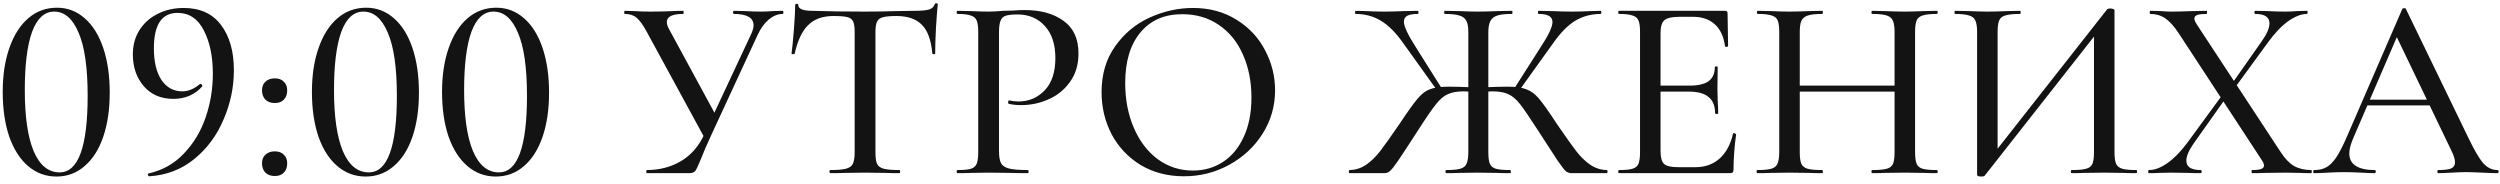 <?xml version="1.0" encoding="UTF-8"?> <svg xmlns="http://www.w3.org/2000/svg" width="231" height="17" viewBox="0 0 231 17" fill="none"><path d="M5.219 16.312C4.227 16.312 3.355 15.992 2.603 15.352C1.851 14.712 1.267 13.8 0.851 12.616C0.451 11.432 0.251 10.056 0.251 8.488C0.251 6.936 0.459 5.576 0.875 4.408C1.291 3.224 1.875 2.312 2.627 1.672C3.379 1.032 4.259 0.712 5.267 0.712C6.243 0.712 7.099 1.04 7.835 1.696C8.571 2.336 9.139 3.248 9.539 4.432C9.939 5.616 10.139 6.992 10.139 8.56C10.139 10.112 9.939 11.472 9.539 12.64C9.139 13.808 8.563 14.712 7.811 15.352C7.075 15.992 6.211 16.312 5.219 16.312ZM5.507 15.928C7.235 15.928 8.099 13.568 8.099 8.848C8.099 6.24 7.819 4.296 7.259 3.016C6.715 1.72 5.963 1.072 5.003 1.072C4.107 1.072 3.427 1.696 2.963 2.944C2.515 4.192 2.291 5.984 2.291 8.32C2.291 10.768 2.563 12.648 3.107 13.96C3.667 15.272 4.467 15.928 5.507 15.928ZM16.019 9.136C14.867 9.136 13.955 8.744 13.283 7.96C12.611 7.176 12.275 6.2 12.275 5.032C12.275 4.184 12.475 3.44 12.875 2.8C13.291 2.144 13.851 1.64 14.555 1.288C15.275 0.92 16.083 0.736 16.979 0.736C18.483 0.736 19.627 1.256 20.411 2.296C21.211 3.336 21.611 4.736 21.611 6.496C21.611 8.064 21.291 9.584 20.651 11.056C20.027 12.528 19.123 13.744 17.939 14.704C16.755 15.664 15.371 16.192 13.787 16.288C13.739 16.304 13.699 16.264 13.667 16.168C13.651 16.088 13.675 16.04 13.739 16.024C15.019 15.736 16.099 15.128 16.979 14.2C17.875 13.272 18.547 12.16 18.995 10.864C19.443 9.568 19.667 8.216 19.667 6.808C19.667 5.208 19.387 3.872 18.827 2.8C18.283 1.728 17.475 1.192 16.403 1.192C14.947 1.192 14.219 2.28 14.219 4.456C14.219 5.704 14.451 6.68 14.915 7.384C15.395 8.088 16.035 8.44 16.835 8.44C17.395 8.44 17.939 8.216 18.467 7.768L18.515 7.744C18.563 7.744 18.611 7.776 18.659 7.84C18.707 7.904 18.715 7.952 18.683 7.984C18.363 8.352 17.971 8.64 17.507 8.848C17.059 9.04 16.563 9.136 16.019 9.136ZM25.385 16.264C25.033 16.264 24.745 16.16 24.521 15.952C24.313 15.728 24.209 15.44 24.209 15.088C24.209 14.752 24.313 14.488 24.521 14.296C24.745 14.088 25.033 13.984 25.385 13.984C25.753 13.984 26.033 14.088 26.225 14.296C26.433 14.488 26.537 14.752 26.537 15.088C26.537 15.456 26.433 15.744 26.225 15.952C26.033 16.16 25.753 16.264 25.385 16.264ZM25.385 9.52C25.033 9.52 24.745 9.416 24.521 9.208C24.313 8.984 24.209 8.696 24.209 8.344C24.209 8.008 24.313 7.744 24.521 7.552C24.745 7.344 25.033 7.24 25.385 7.24C25.753 7.24 26.033 7.344 26.225 7.552C26.433 7.744 26.537 8.008 26.537 8.344C26.537 8.712 26.433 9 26.225 9.208C26.033 9.416 25.753 9.52 25.385 9.52ZM33.79 16.312C32.798 16.312 31.926 15.992 31.174 15.352C30.422 14.712 29.838 13.8 29.422 12.616C29.022 11.432 28.822 10.056 28.822 8.488C28.822 6.936 29.03 5.576 29.446 4.408C29.862 3.224 30.446 2.312 31.198 1.672C31.95 1.032 32.83 0.712 33.838 0.712C34.814 0.712 35.67 1.04 36.406 1.696C37.142 2.336 37.71 3.248 38.11 4.432C38.51 5.616 38.71 6.992 38.71 8.56C38.71 10.112 38.51 11.472 38.11 12.64C37.71 13.808 37.134 14.712 36.382 15.352C35.646 15.992 34.782 16.312 33.79 16.312ZM34.078 15.928C35.806 15.928 36.67 13.568 36.67 8.848C36.67 6.24 36.39 4.296 35.83 3.016C35.286 1.72 34.534 1.072 33.574 1.072C32.678 1.072 31.998 1.696 31.534 2.944C31.086 4.192 30.862 5.984 30.862 8.32C30.862 10.768 31.134 12.648 31.678 13.96C32.238 15.272 33.038 15.928 34.078 15.928ZM45.813 16.312C44.821 16.312 43.949 15.992 43.197 15.352C42.445 14.712 41.861 13.8 41.445 12.616C41.045 11.432 40.845 10.056 40.845 8.488C40.845 6.936 41.053 5.576 41.469 4.408C41.885 3.224 42.469 2.312 43.221 1.672C43.973 1.032 44.853 0.712 45.861 0.712C46.837 0.712 47.693 1.04 48.429 1.696C49.165 2.336 49.733 3.248 50.133 4.432C50.533 5.616 50.733 6.992 50.733 8.56C50.733 10.112 50.533 11.472 50.133 12.64C49.733 13.808 49.157 14.712 48.405 15.352C47.669 15.992 46.805 16.312 45.813 16.312ZM46.101 15.928C47.829 15.928 48.693 13.568 48.693 8.848C48.693 6.24 48.413 4.296 47.853 3.016C47.309 1.72 46.557 1.072 45.597 1.072C44.701 1.072 44.021 1.696 43.557 2.944C43.109 4.192 42.885 5.984 42.885 8.32C42.885 10.768 43.157 12.648 43.701 13.96C44.261 15.272 45.061 15.928 46.101 15.928ZM69.413 3.136C69.558 2.816 69.629 2.552 69.629 2.344C69.629 1.64 69.022 1.288 67.805 1.288C67.757 1.288 67.734 1.24 67.734 1.144C67.734 1.048 67.757 1 67.805 1L68.814 1.024C69.389 1.056 69.901 1.072 70.35 1.072C70.638 1.072 70.99 1.056 71.406 1.024L72.317 1C72.365 1 72.389 1.048 72.389 1.144C72.389 1.24 72.365 1.288 72.317 1.288C71.885 1.288 71.462 1.456 71.046 1.792C70.645 2.128 70.302 2.6 70.013 3.208L65.669 12.592C65.269 13.456 64.974 14.144 64.781 14.656C64.541 15.248 64.365 15.624 64.254 15.784C64.141 15.928 63.958 16 63.702 16H59.766C59.733 16 59.718 15.952 59.718 15.856C59.718 15.76 59.733 15.712 59.766 15.712C60.934 15.712 61.981 15.44 62.91 14.896C63.853 14.336 64.573 13.512 65.07 12.424L69.413 3.136ZM59.789 2.992C59.438 2.336 59.117 1.888 58.83 1.648C58.557 1.408 58.19 1.288 57.725 1.288C57.694 1.288 57.678 1.24 57.678 1.144C57.678 1.048 57.694 1 57.725 1L58.59 1.024C59.069 1.056 59.557 1.072 60.053 1.072C60.806 1.072 61.533 1.056 62.237 1.024C62.477 1.008 62.773 1 63.126 1C63.157 1 63.173 1.048 63.173 1.144C63.173 1.24 63.157 1.288 63.126 1.288C62.117 1.288 61.614 1.536 61.614 2.032C61.614 2.24 61.694 2.48 61.853 2.752L66.246 10.84L65.189 12.904L59.789 2.992ZM77.003 1.48C76.011 1.48 75.235 1.76 74.675 2.32C74.115 2.864 73.699 3.744 73.427 4.96C73.411 4.992 73.355 5.008 73.259 5.008C73.179 5.008 73.139 4.984 73.139 4.936C73.203 4.488 73.275 3.76 73.355 2.752C73.435 1.744 73.475 0.984 73.475 0.472C73.475 0.392 73.523 0.352 73.619 0.352C73.715 0.352 73.763 0.392 73.763 0.472C73.763 0.824 74.203 1 75.083 1C76.459 1.048 78.067 1.072 79.907 1.072C80.851 1.072 81.851 1.056 82.907 1.024L84.539 1C85.131 1 85.563 0.96 85.835 0.88C86.107 0.8 86.283 0.64 86.363 0.4C86.379 0.336 86.427 0.304 86.507 0.304C86.603 0.304 86.651 0.336 86.651 0.4C86.603 0.848 86.547 1.568 86.483 2.56C86.435 3.552 86.411 4.344 86.411 4.936C86.411 4.984 86.363 5.008 86.267 5.008C86.187 5.008 86.147 4.984 86.147 4.936C86.035 3.704 85.715 2.824 85.187 2.296C84.659 1.752 83.875 1.48 82.835 1.48C82.243 1.48 81.819 1.52 81.563 1.6C81.307 1.664 81.131 1.8 81.035 2.008C80.939 2.2 80.891 2.528 80.891 2.992V14.056C80.891 14.552 80.939 14.912 81.035 15.136C81.147 15.36 81.355 15.512 81.659 15.592C81.963 15.672 82.451 15.712 83.123 15.712C83.155 15.712 83.171 15.76 83.171 15.856C83.171 15.952 83.155 16 83.123 16C82.563 16 82.123 15.992 81.803 15.976L79.907 15.952L78.059 15.976C77.739 15.992 77.291 16 76.715 16C76.667 16 76.643 15.952 76.643 15.856C76.643 15.76 76.667 15.712 76.715 15.712C77.371 15.712 77.851 15.672 78.155 15.592C78.475 15.512 78.691 15.36 78.803 15.136C78.915 14.896 78.971 14.536 78.971 14.056V2.944C78.971 2.496 78.923 2.176 78.827 1.984C78.731 1.776 78.547 1.64 78.275 1.576C78.019 1.512 77.595 1.48 77.003 1.48ZM92.308 13.96C92.308 14.472 92.372 14.848 92.5 15.088C92.628 15.312 92.868 15.472 93.22 15.568C93.588 15.664 94.172 15.712 94.972 15.712C95.02 15.712 95.044 15.76 95.044 15.856C95.044 15.952 95.02 16 94.972 16C94.316 16 93.804 15.992 93.436 15.976L91.348 15.952L89.692 15.976C89.388 15.992 88.98 16 88.468 16C88.42 16 88.396 15.952 88.396 15.856C88.396 15.76 88.42 15.712 88.468 15.712C89.044 15.712 89.46 15.672 89.716 15.592C89.972 15.512 90.148 15.36 90.244 15.136C90.34 14.896 90.388 14.536 90.388 14.056V2.944C90.388 2.464 90.34 2.112 90.244 1.888C90.148 1.664 89.964 1.512 89.692 1.432C89.436 1.336 89.028 1.288 88.468 1.288C88.42 1.288 88.396 1.24 88.396 1.144C88.396 1.048 88.42 1 88.468 1L89.668 1.024C90.372 1.056 90.924 1.072 91.324 1.072C91.708 1.072 92.164 1.048 92.692 1C92.884 1 93.18 0.992 93.58 0.976C93.996 0.944 94.356 0.928 94.66 0.928C96.164 0.928 97.372 1.264 98.284 1.936C99.196 2.592 99.652 3.592 99.652 4.936C99.652 5.976 99.388 6.856 98.86 7.576C98.348 8.296 97.684 8.832 96.868 9.184C96.068 9.536 95.236 9.712 94.372 9.712C93.908 9.712 93.524 9.672 93.22 9.592C93.172 9.592 93.148 9.552 93.148 9.472C93.148 9.424 93.156 9.376 93.172 9.328C93.204 9.28 93.236 9.264 93.268 9.28C93.524 9.344 93.804 9.376 94.108 9.376C95.068 9.376 95.876 9.032 96.532 8.344C97.188 7.656 97.516 6.664 97.516 5.368C97.516 4.104 97.196 3.12 96.556 2.416C95.916 1.696 95.068 1.336 94.012 1.336C93.516 1.336 93.156 1.376 92.932 1.456C92.708 1.52 92.548 1.672 92.452 1.912C92.356 2.136 92.308 2.496 92.308 2.992V13.96ZM109.393 16.288C107.905 16.288 106.577 15.944 105.409 15.256C104.257 14.552 103.361 13.608 102.721 12.424C102.097 11.224 101.785 9.92 101.785 8.512C101.785 6.864 102.201 5.456 103.033 4.288C103.865 3.104 104.929 2.216 106.225 1.624C107.537 1.032 108.873 0.736 110.233 0.736C111.753 0.736 113.089 1.096 114.241 1.816C115.393 2.52 116.273 3.456 116.881 4.624C117.505 5.792 117.817 7.032 117.817 8.344C117.817 9.8 117.433 11.136 116.665 12.352C115.897 13.568 114.865 14.528 113.569 15.232C112.289 15.936 110.897 16.288 109.393 16.288ZM110.233 15.76C111.257 15.76 112.177 15.496 112.993 14.968C113.809 14.44 114.449 13.672 114.913 12.664C115.393 11.64 115.633 10.424 115.633 9.016C115.633 7.528 115.369 6.2 114.841 5.032C114.329 3.864 113.585 2.952 112.609 2.296C111.649 1.64 110.529 1.312 109.249 1.312C107.585 1.312 106.289 1.88 105.361 3.016C104.433 4.136 103.969 5.688 103.969 7.672C103.969 9.192 104.233 10.568 104.761 11.8C105.289 13.032 106.025 14 106.969 14.704C107.929 15.408 109.017 15.76 110.233 15.76ZM133.633 16C133.585 16 133.561 15.952 133.561 15.856C133.561 15.76 133.585 15.712 133.633 15.712C134.225 15.712 134.657 15.672 134.929 15.592C135.217 15.512 135.409 15.36 135.505 15.136C135.617 14.896 135.673 14.536 135.673 14.056V2.944C135.673 2.48 135.609 2.136 135.481 1.912C135.353 1.672 135.137 1.512 134.833 1.432C134.529 1.336 134.081 1.288 133.489 1.288C133.457 1.288 133.441 1.24 133.441 1.144C133.441 1.048 133.457 1 133.489 1L134.785 1.024C135.521 1.056 136.097 1.072 136.513 1.072C136.993 1.072 137.617 1.056 138.385 1.024L139.705 1C139.737 1 139.753 1.048 139.753 1.144C139.753 1.24 139.737 1.288 139.705 1.288C139.113 1.288 138.665 1.336 138.361 1.432C138.057 1.528 137.841 1.696 137.713 1.936C137.585 2.176 137.521 2.528 137.521 2.992V14.056C137.521 14.552 137.569 14.912 137.665 15.136C137.761 15.36 137.945 15.512 138.217 15.592C138.489 15.672 138.929 15.712 139.537 15.712C139.585 15.712 139.609 15.76 139.609 15.856C139.609 15.952 139.585 16 139.537 16C139.009 16 138.593 15.992 138.289 15.976L136.513 15.952L134.833 15.976C134.545 15.992 134.145 16 133.633 16ZM124.705 16C124.657 16 124.633 15.952 124.633 15.856C124.633 15.76 124.657 15.712 124.705 15.712C125.265 15.696 125.769 15.536 126.217 15.232C126.665 14.928 127.097 14.512 127.513 13.984C127.929 13.44 128.521 12.608 129.289 11.488C130.041 10.352 130.601 9.568 130.969 9.136C131.337 8.688 131.721 8.392 132.121 8.248C132.537 8.088 133.129 8.008 133.897 8.008C134.473 8.008 135.273 8.032 136.297 8.08L136.273 8.512C136.113 8.496 135.945 8.48 135.769 8.464C135.609 8.448 135.441 8.44 135.265 8.44C134.641 8.44 134.145 8.528 133.777 8.704C133.409 8.864 133.049 9.168 132.697 9.616C132.345 10.048 131.809 10.824 131.089 11.944C130.161 13.384 129.521 14.36 129.169 14.872C128.833 15.368 128.585 15.68 128.425 15.808C128.281 15.936 128.113 16 127.921 16H124.705ZM129.649 3.976C128.977 3.016 128.289 2.328 127.585 1.912C126.897 1.496 126.121 1.288 125.257 1.288C125.225 1.288 125.209 1.24 125.209 1.144C125.209 1.048 125.225 1 125.257 1L126.193 1.024C126.801 1.056 127.385 1.072 127.945 1.072C128.457 1.072 129.065 1.056 129.769 1.024L131.017 1C131.049 1 131.065 1.048 131.065 1.144C131.065 1.24 131.049 1.288 131.017 1.288C130.569 1.288 130.241 1.344 130.033 1.456C129.825 1.568 129.721 1.752 129.721 2.008C129.721 2.424 130.073 3.184 130.777 4.288L133.225 8.176L132.817 8.392L129.649 3.976ZM145.225 16C145.033 16 144.857 15.944 144.697 15.832C144.553 15.704 144.297 15.376 143.929 14.848C143.577 14.32 142.953 13.36 142.057 11.968C141.337 10.848 140.801 10.064 140.449 9.616C140.097 9.168 139.737 8.864 139.369 8.704C139.001 8.528 138.505 8.44 137.881 8.44C137.705 8.44 137.537 8.448 137.377 8.464C137.217 8.48 137.065 8.496 136.921 8.512L136.897 8.08C137.905 8.032 138.689 8.008 139.249 8.008C140.033 8.008 140.625 8.088 141.025 8.248C141.441 8.392 141.833 8.68 142.201 9.112C142.569 9.544 143.129 10.336 143.881 11.488C144.649 12.608 145.241 13.44 145.657 13.984C146.073 14.512 146.505 14.928 146.953 15.232C147.401 15.536 147.905 15.696 148.465 15.712C148.513 15.712 148.537 15.76 148.537 15.856C148.537 15.952 148.513 16 148.465 16H145.225ZM139.921 8.176L142.369 4.336C143.089 3.248 143.449 2.48 143.449 2.032C143.449 1.536 143.025 1.288 142.177 1.288C142.129 1.288 142.105 1.24 142.105 1.144C142.105 1.048 142.129 1 142.177 1L143.401 1.024C144.105 1.056 144.713 1.072 145.225 1.072C145.785 1.072 146.369 1.056 146.977 1.024L147.913 1C147.945 1 147.961 1.048 147.961 1.144C147.961 1.24 147.945 1.288 147.913 1.288C147.049 1.288 146.265 1.496 145.561 1.912C144.873 2.328 144.193 3.016 143.521 3.976L140.353 8.392L139.921 8.176ZM149.595 16C149.547 16 149.523 15.952 149.523 15.856C149.523 15.76 149.547 15.712 149.595 15.712C150.171 15.712 150.587 15.672 150.843 15.592C151.115 15.512 151.299 15.36 151.395 15.136C151.491 14.896 151.539 14.536 151.539 14.056V2.944C151.539 2.464 151.491 2.112 151.395 1.888C151.299 1.664 151.115 1.512 150.843 1.432C150.587 1.336 150.171 1.288 149.595 1.288C149.547 1.288 149.523 1.24 149.523 1.144C149.523 1.048 149.547 1 149.595 1H159.387C159.547 1 159.627 1.072 159.627 1.216L159.675 4.24C159.675 4.288 159.627 4.32 159.531 4.336C159.451 4.336 159.403 4.312 159.387 4.264C159.275 3.384 158.963 2.712 158.451 2.248C157.939 1.784 157.267 1.552 156.435 1.552H155.211C154.507 1.552 154.035 1.656 153.795 1.864C153.555 2.072 153.435 2.464 153.435 3.04V13.96C153.435 14.536 153.539 14.928 153.747 15.136C153.971 15.344 154.411 15.448 155.067 15.448H156.651C157.547 15.448 158.291 15.184 158.883 14.656C159.491 14.112 159.907 13.344 160.131 12.352C160.131 12.32 160.163 12.304 160.227 12.304C160.275 12.304 160.315 12.32 160.347 12.352C160.395 12.368 160.419 12.384 160.419 12.4C160.259 13.552 160.179 14.632 160.179 15.64C160.179 15.768 160.155 15.864 160.107 15.928C160.059 15.976 159.963 16 159.819 16H149.595ZM158.475 10.48C158.475 9.792 158.275 9.288 157.875 8.968C157.491 8.632 156.875 8.464 156.027 8.464H152.523V7.912H156.075C156.891 7.912 157.491 7.776 157.875 7.504C158.259 7.216 158.451 6.776 158.451 6.184C158.451 6.152 158.491 6.136 158.571 6.136C158.667 6.136 158.715 6.152 158.715 6.184L158.691 8.2L158.715 9.28C158.747 9.792 158.763 10.192 158.763 10.48C158.763 10.512 158.715 10.528 158.619 10.528C158.523 10.528 158.475 10.512 158.475 10.48ZM175.058 2.992C175.058 2.512 175.01 2.16 174.914 1.936C174.818 1.696 174.626 1.528 174.338 1.432C174.05 1.336 173.602 1.288 172.994 1.288C172.946 1.288 172.922 1.24 172.922 1.144C172.922 1.048 172.946 1 172.994 1L174.122 1.024C174.858 1.056 175.49 1.072 176.018 1.072C176.466 1.072 177.042 1.056 177.746 1.024L178.97 1C179.018 1 179.042 1.048 179.042 1.144C179.042 1.24 179.018 1.288 178.97 1.288C178.378 1.288 177.938 1.336 177.65 1.432C177.378 1.512 177.194 1.664 177.098 1.888C177.002 2.112 176.954 2.464 176.954 2.944V14.056C176.954 14.536 177.002 14.896 177.098 15.136C177.194 15.36 177.378 15.512 177.65 15.592C177.938 15.672 178.378 15.712 178.97 15.712C179.018 15.712 179.042 15.76 179.042 15.856C179.042 15.952 179.018 16 178.97 16C178.458 16 178.05 15.992 177.746 15.976L176.018 15.952L174.122 15.976C173.85 15.992 173.474 16 172.994 16C172.946 16 172.922 15.952 172.922 15.856C172.922 15.76 172.946 15.712 172.994 15.712C173.618 15.712 174.066 15.672 174.338 15.592C174.626 15.512 174.818 15.36 174.914 15.136C175.01 14.912 175.058 14.552 175.058 14.056V2.992ZM165.29 7.912H175.898V8.464H165.29V7.912ZM164.402 2.944C164.402 2.464 164.354 2.112 164.258 1.888C164.162 1.664 163.978 1.512 163.706 1.432C163.434 1.336 163.002 1.288 162.41 1.288C162.362 1.288 162.338 1.24 162.338 1.144C162.338 1.048 162.362 1 162.41 1L163.634 1.024C164.306 1.056 164.866 1.072 165.314 1.072C165.81 1.072 166.426 1.056 167.162 1.024L168.386 1C168.418 1 168.434 1.048 168.434 1.144C168.434 1.24 168.418 1.288 168.386 1.288C167.778 1.288 167.33 1.336 167.042 1.432C166.754 1.528 166.554 1.696 166.442 1.936C166.346 2.16 166.298 2.512 166.298 2.992V14.056C166.298 14.536 166.346 14.896 166.442 15.136C166.554 15.36 166.746 15.512 167.018 15.592C167.306 15.672 167.762 15.712 168.386 15.712C168.418 15.712 168.434 15.76 168.434 15.856C168.434 15.952 168.418 16 168.386 16C167.858 16 167.45 15.992 167.162 15.976L165.314 15.952L163.61 15.976C163.306 15.992 162.89 16 162.362 16C162.33 16 162.314 15.952 162.314 15.856C162.314 15.76 162.33 15.712 162.362 15.712C162.954 15.712 163.386 15.672 163.658 15.592C163.946 15.512 164.138 15.36 164.234 15.136C164.346 14.896 164.402 14.536 164.402 14.056V2.944ZM194.684 0.88C194.732 0.816 194.836 0.784 194.996 0.784C195.092 0.784 195.18 0.8 195.26 0.832C195.34 0.864 195.38 0.904 195.38 0.952V14.056C195.38 14.536 195.428 14.896 195.524 15.136C195.636 15.36 195.828 15.512 196.1 15.592C196.372 15.672 196.804 15.712 197.396 15.712C197.444 15.712 197.468 15.76 197.468 15.856C197.468 15.952 197.444 16 197.396 16C196.884 16 196.476 15.992 196.172 15.976L194.444 15.952L192.548 15.976C192.276 15.992 191.9 16 191.42 16C191.372 16 191.348 15.952 191.348 15.856C191.348 15.76 191.372 15.712 191.42 15.712C192.044 15.712 192.492 15.672 192.764 15.592C193.052 15.512 193.244 15.36 193.34 15.136C193.436 14.912 193.484 14.552 193.484 14.056V2.68H194.036L183.38 16.24C183.332 16.288 183.228 16.312 183.068 16.312C182.812 16.312 182.684 16.256 182.684 16.144V2.944C182.684 2.464 182.628 2.112 182.516 1.888C182.42 1.664 182.228 1.512 181.94 1.432C181.668 1.336 181.236 1.288 180.644 1.288C180.612 1.288 180.596 1.24 180.596 1.144C180.596 1.048 180.612 1 180.644 1L181.916 1.024C182.652 1.056 183.22 1.072 183.62 1.072C184.132 1.072 184.756 1.056 185.492 1.024L186.644 1C186.692 1 186.716 1.048 186.716 1.144C186.716 1.24 186.692 1.288 186.644 1.288C186.02 1.288 185.564 1.336 185.276 1.432C185.004 1.512 184.82 1.664 184.724 1.888C184.628 2.112 184.58 2.464 184.58 2.944V14.44H184.028L194.684 0.88ZM208.09 16C208.058 16 208.042 15.952 208.042 15.856C208.042 15.76 208.058 15.712 208.09 15.712C208.474 15.712 208.754 15.68 208.93 15.616C209.106 15.552 209.194 15.44 209.194 15.28C209.194 15.152 209.122 14.984 208.978 14.776L201.322 3.088C200.89 2.432 200.474 1.968 200.074 1.696C199.674 1.424 199.21 1.288 198.682 1.288C198.65 1.288 198.634 1.24 198.634 1.144C198.634 1.048 198.65 1 198.682 1L199.642 1.024C200.058 1.056 200.37 1.072 200.578 1.072C201.122 1.072 201.794 1.056 202.594 1.024L203.866 1C203.914 1 203.938 1.048 203.938 1.144C203.938 1.24 203.914 1.288 203.866 1.288C203.482 1.288 203.202 1.32 203.026 1.384C202.85 1.448 202.762 1.56 202.762 1.72C202.762 1.848 202.834 2.024 202.978 2.248L210.706 14.008C211.106 14.632 211.522 15.072 211.954 15.328C212.402 15.584 212.938 15.712 213.562 15.712C213.594 15.712 213.61 15.76 213.61 15.856C213.61 15.952 213.594 16 213.562 16C213.13 16 212.786 15.992 212.53 15.976L211.186 15.952L209.314 15.976C209.01 15.992 208.602 16 208.09 16ZM198.562 16C198.514 16 198.49 15.952 198.49 15.856C198.49 15.76 198.514 15.712 198.562 15.712C199.09 15.712 199.65 15.504 200.242 15.088C200.85 14.672 201.466 14.048 202.09 13.216L205.498 8.56L205.834 8.824L202.69 13.264C202.242 13.904 202.018 14.432 202.018 14.848C202.018 15.424 202.466 15.712 203.362 15.712C203.41 15.712 203.434 15.76 203.434 15.856C203.434 15.952 203.41 16 203.362 16C202.866 16 202.49 15.992 202.234 15.976L200.554 15.952L199.498 15.976C199.306 15.992 198.994 16 198.562 16ZM205.906 8.2L208.954 3.856C209.45 3.168 209.698 2.6 209.698 2.152C209.698 1.576 209.258 1.288 208.378 1.288C208.33 1.288 208.306 1.24 208.306 1.144C208.306 1.048 208.33 1 208.378 1L209.482 1.024C210.122 1.056 210.69 1.072 211.186 1.072C211.474 1.072 211.826 1.056 212.242 1.024L213.154 1C213.202 1 213.226 1.048 213.226 1.144C213.226 1.24 213.202 1.288 213.154 1.288C212.642 1.288 212.066 1.512 211.426 1.96C210.802 2.408 210.178 3.064 209.554 3.928L206.242 8.464L205.906 8.2ZM218.635 9.208H225.163L225.331 9.736H218.347L218.635 9.208ZM230.755 15.712C230.835 15.712 230.875 15.76 230.875 15.856C230.875 15.952 230.835 16 230.755 16C230.451 16 229.979 15.984 229.339 15.952C228.667 15.92 228.187 15.904 227.899 15.904C227.531 15.904 227.075 15.92 226.531 15.952C225.987 15.984 225.579 16 225.307 16C225.243 16 225.211 15.952 225.211 15.856C225.211 15.76 225.243 15.712 225.307 15.712C225.851 15.712 226.243 15.664 226.483 15.568C226.723 15.456 226.843 15.264 226.843 14.992C226.843 14.72 226.723 14.344 226.483 13.864L221.323 3.136L222.091 1.984L217.411 12.832C217.187 13.376 217.075 13.824 217.075 14.176C217.075 14.688 217.275 15.072 217.675 15.328C218.075 15.584 218.651 15.712 219.403 15.712C219.483 15.712 219.523 15.76 219.523 15.856C219.523 15.952 219.483 16 219.403 16C219.115 16 218.699 15.984 218.155 15.952C217.547 15.92 217.019 15.904 216.571 15.904C216.155 15.904 215.659 15.92 215.083 15.952C214.571 15.984 214.155 16 213.835 16C213.771 16 213.739 15.952 213.739 15.856C213.739 15.76 213.771 15.712 213.835 15.712C214.283 15.712 214.659 15.624 214.963 15.448C215.283 15.272 215.587 14.968 215.875 14.536C216.163 14.104 216.491 13.464 216.859 12.616L221.971 0.832C221.987 0.784 222.043 0.76 222.139 0.76C222.235 0.744 222.291 0.768 222.307 0.832L228.067 12.712C228.627 13.88 229.091 14.672 229.459 15.088C229.843 15.504 230.275 15.712 230.755 15.712Z" fill="#131313"></path></svg> 